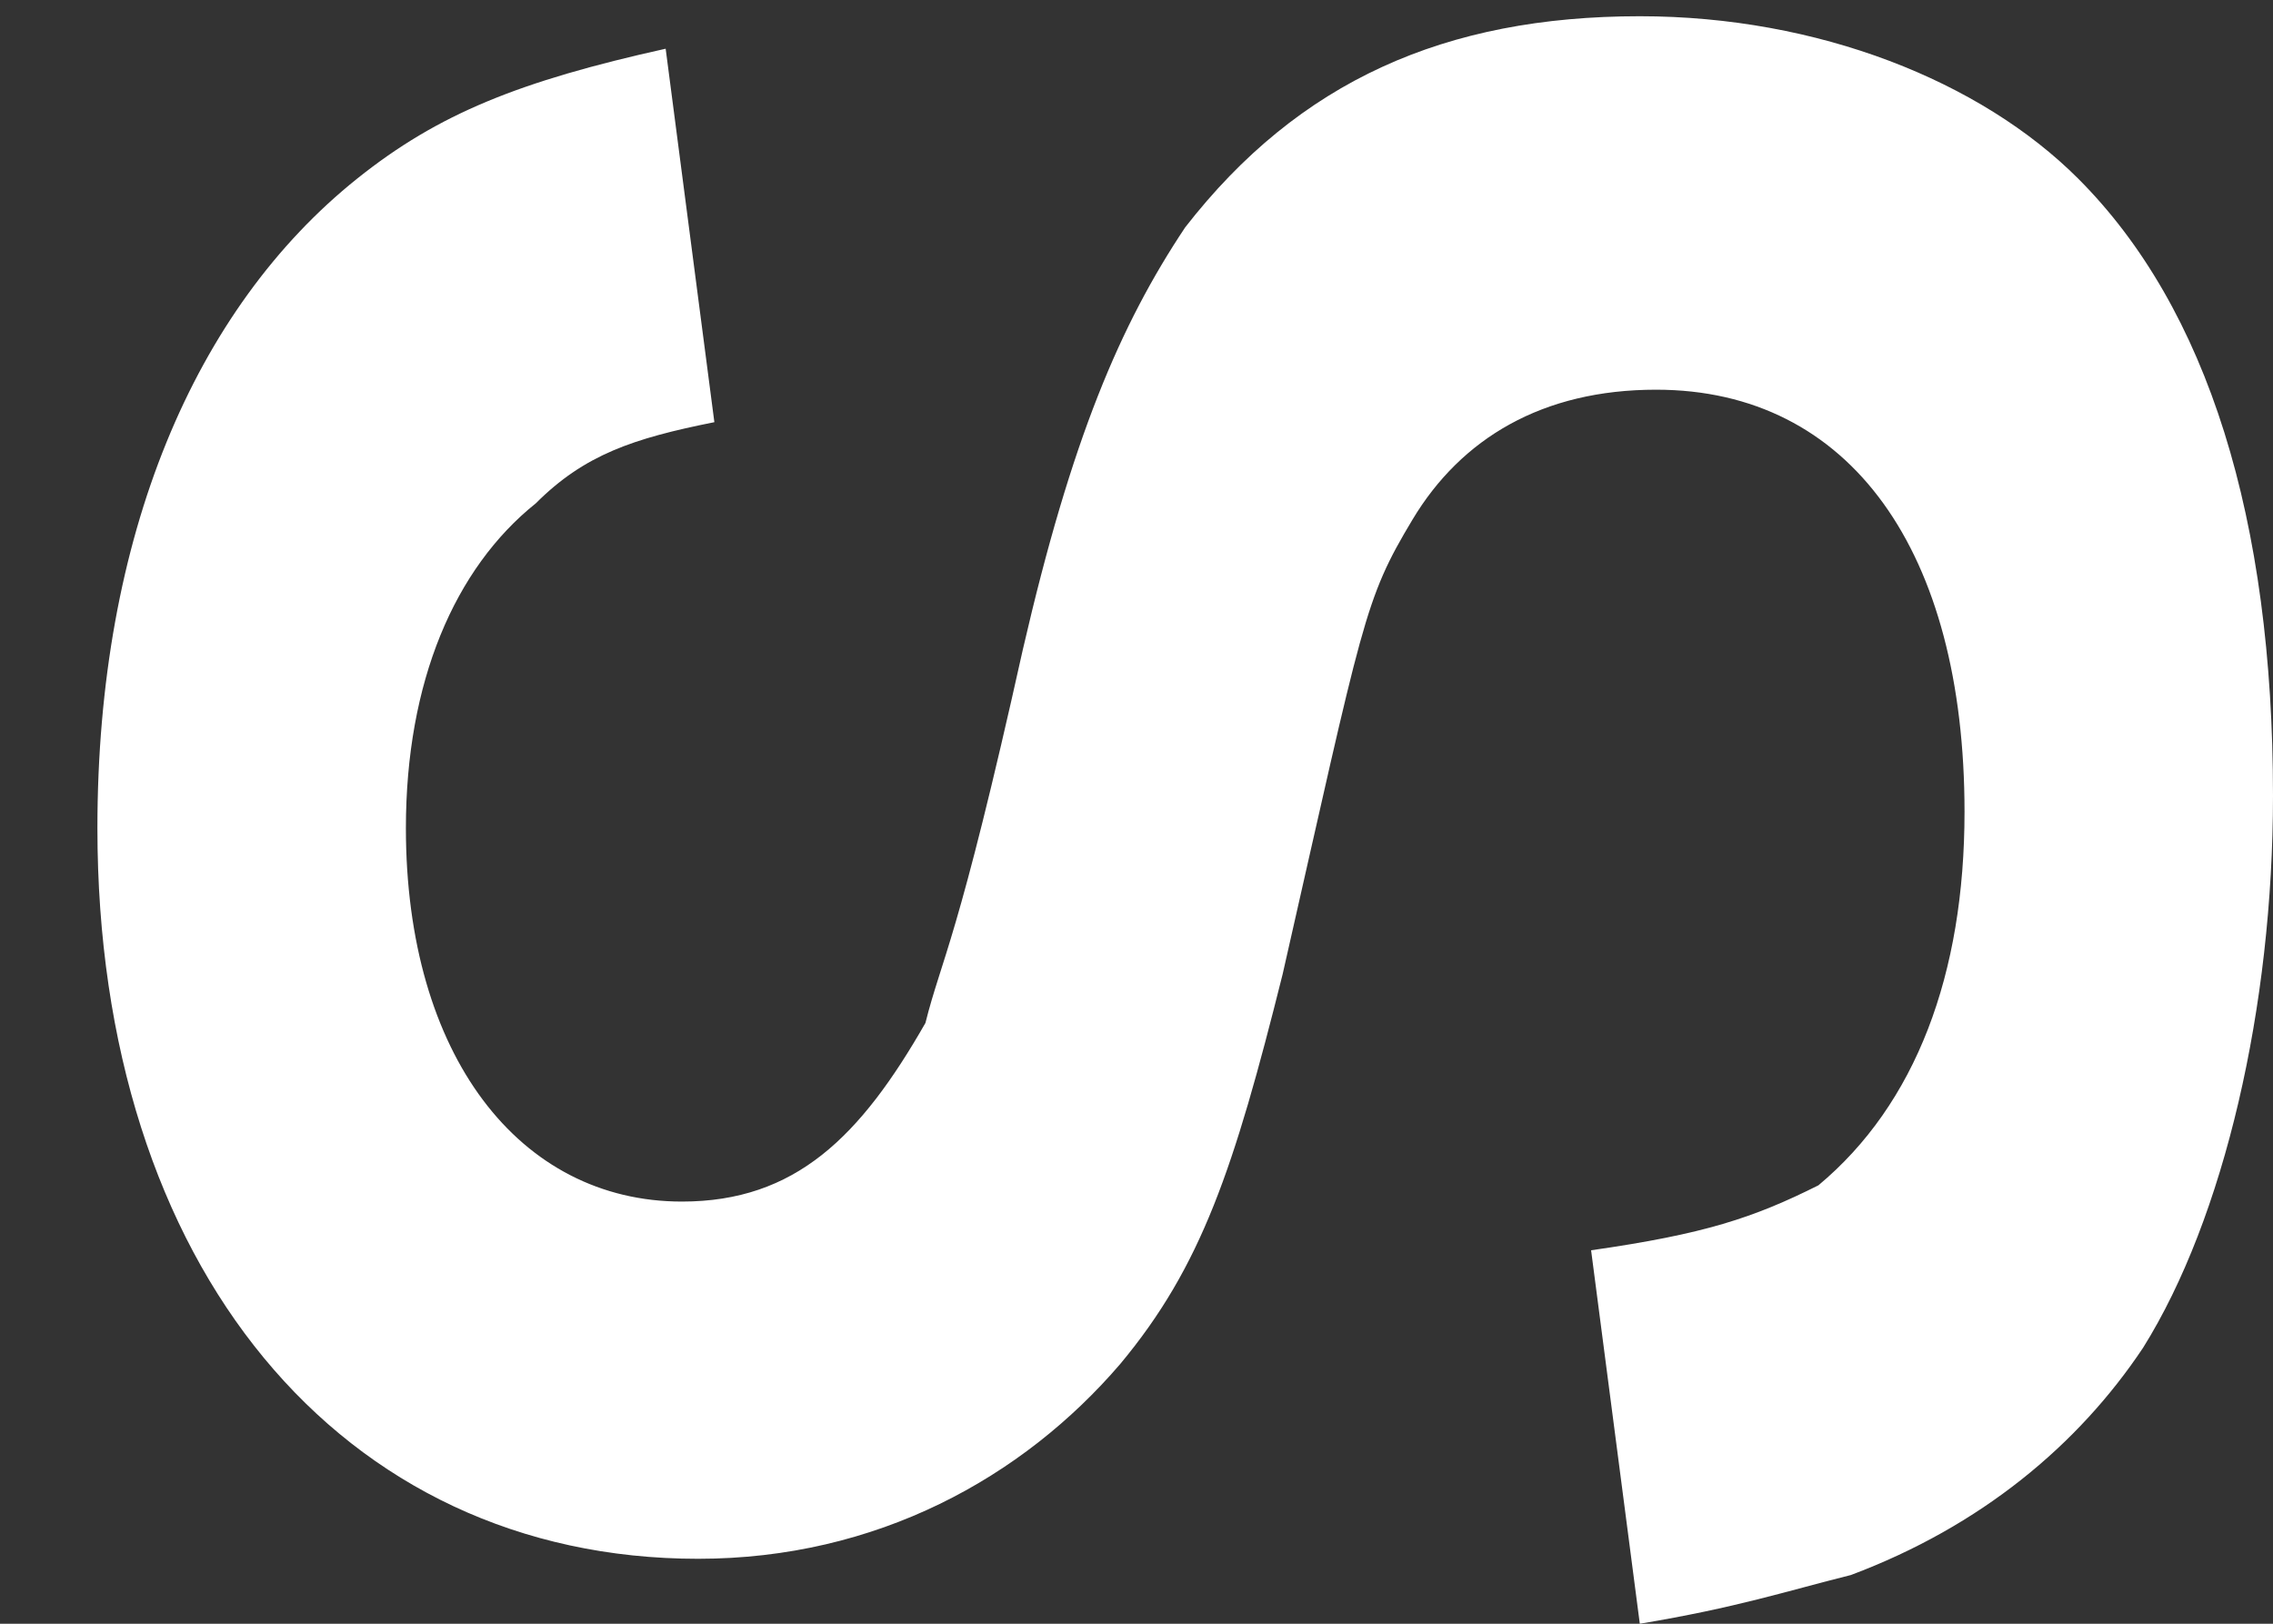 <?xml version="1.0" encoding="utf-8"?>
<!-- Generator: Adobe Illustrator 23.0.1, SVG Export Plug-In . SVG Version: 6.00 Build 0)  -->
<svg version="1.1" id="レイヤー_1" xmlns="http://www.w3.org/2000/svg" xmlns:xlink="http://www.w3.org/1999/xlink" x="0px"
	 y="0px" width="14px" height="10px" viewBox="0 0 14 10" style="enable-background:new 0 0 14 10;" xml:space="preserve">
<rect x="0" y="0" width="14" height="10" fill="#333333" stroke="none"/>
<style type="text/css">
	.st0{fill:#FFFFFF;}
</style>
<path class="st0" d="M9.8,7.7c0.7-0.1,1-0.2,1.4-0.4C11.8,6.8,12.1,6,12.1,5c0-1.6-0.7-2.6-1.9-2.6C9.5,2.4,9,2.7,8.7,3.2
	S8.4,3.8,7.9,6c-0.3,1.2-0.5,1.8-1,2.4C6.3,9.1,5.4,9.6,4.3,9.6c-2.2,0-3.7-1.8-3.7-4.5c0-1.8,0.6-3.2,1.6-4c0.5-0.4,1-0.6,1.9-0.8
	l0.3,2.3C3.9,2.7,3.6,2.8,3.3,3.1c-0.5,0.4-0.8,1.1-0.8,2c0,1.4,0.7,2.3,1.7,2.3c0.7,0,1.1-0.4,1.5-1.1C5.8,5.9,5.9,5.8,6.3,4
	c0.3-1.3,0.6-2,1-2.6C8,0.5,8.9,0.1,10.1,0.1c1.1,0,2.1,0.4,2.7,1C13.6,1.9,14,3.2,14,4.9c0,1.3-0.3,2.6-0.8,3.4
	c-0.4,0.6-1,1.1-1.8,1.4c-0.4,0.1-0.7,0.2-1.3,0.3L9.8,7.7z"/>
</svg>
